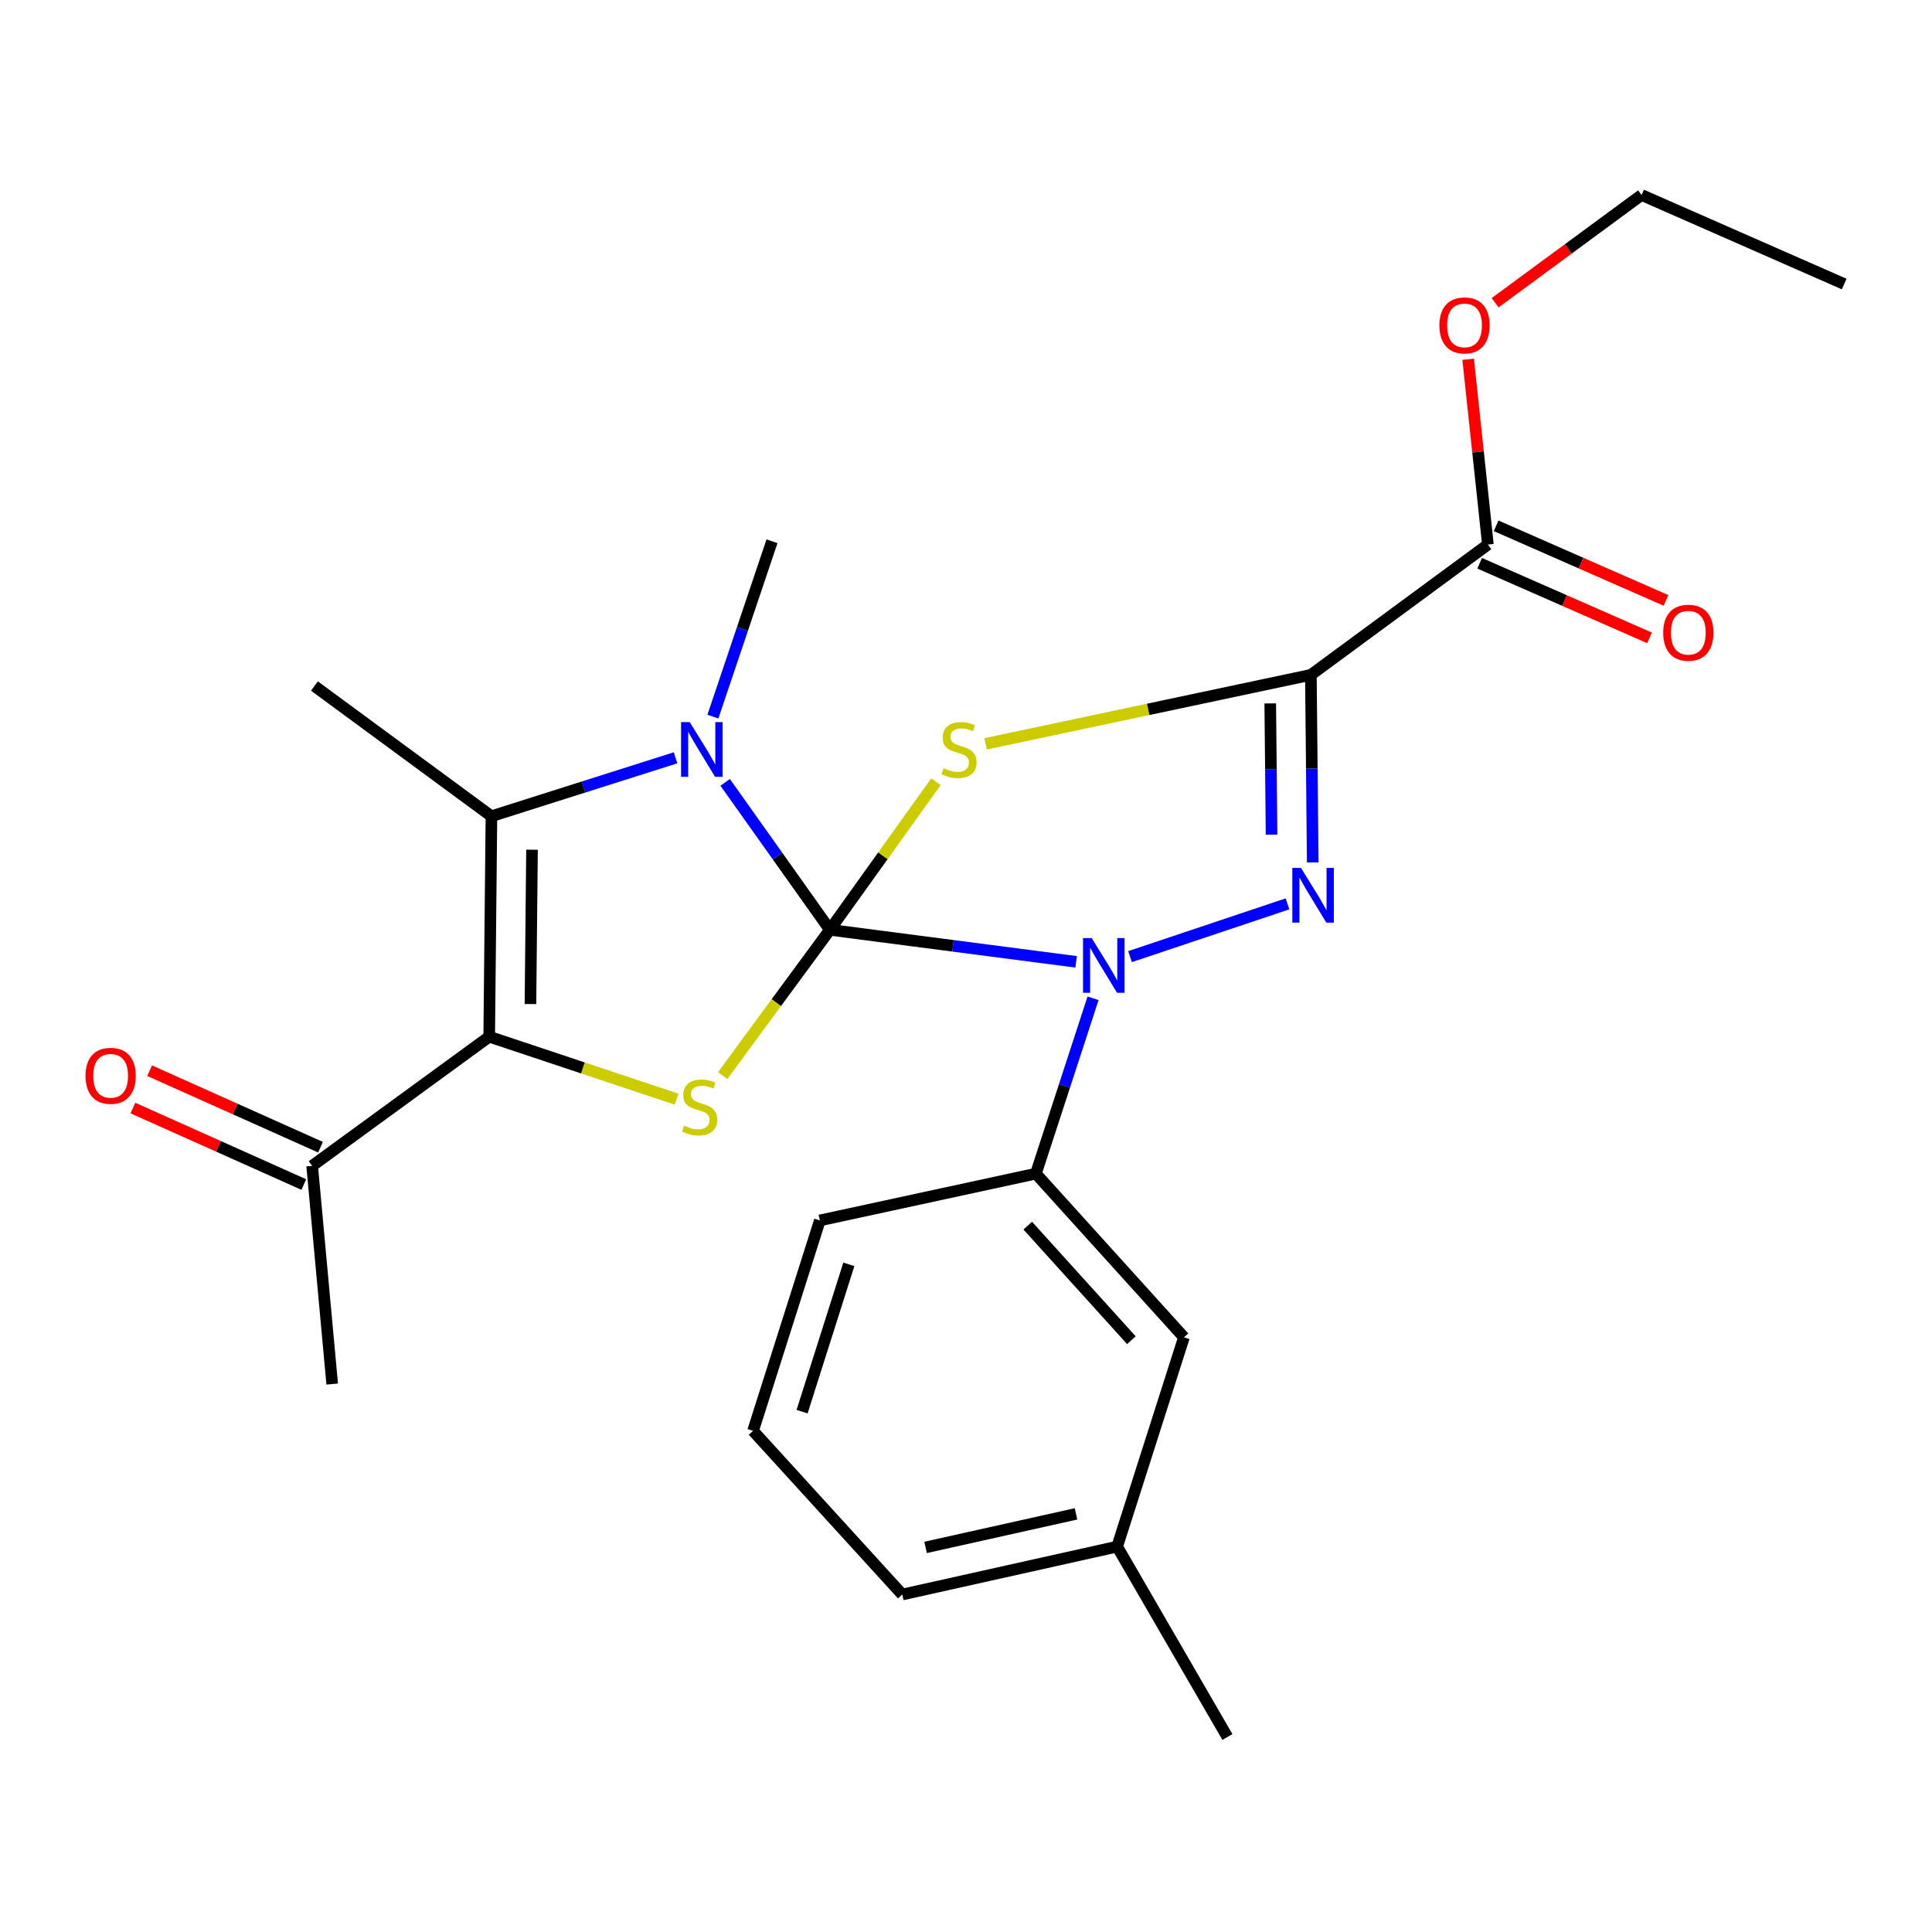 <?xml version='1.0' encoding='iso-8859-1'?>
<svg version='1.1' baseProfile='full'
              xmlns='http://www.w3.org/2000/svg'
                      xmlns:rdkit='http://www.rdkit.org/xml'
                      xmlns:xlink='http://www.w3.org/1999/xlink'
                  xml:space='preserve'
width='1000px' height='1000px' viewBox='0 0 1000 1000'>
<!-- END OF HEADER -->
<rect style='opacity:1.0;fill:#FFFFFF;stroke:none' width='1000' height='1000' x='0' y='0'> </rect>
<path class='bond-0' d='M 429.551,481.27 L 457.001,442.94' style='fill:none;fill-rule:evenodd;stroke:#000000;stroke-width:6px;stroke-linecap:butt;stroke-linejoin:miter;stroke-opacity:1' />
<path class='bond-0' d='M 457.001,442.94 L 484.451,404.61' style='fill:none;fill-rule:evenodd;stroke:#CCCC00;stroke-width:6px;stroke-linecap:butt;stroke-linejoin:miter;stroke-opacity:1' />
<path class='bond-1' d='M 429.551,481.27 L 493.274,489.557' style='fill:none;fill-rule:evenodd;stroke:#000000;stroke-width:6px;stroke-linecap:butt;stroke-linejoin:miter;stroke-opacity:1' />
<path class='bond-1' d='M 493.274,489.557 L 556.998,497.844' style='fill:none;fill-rule:evenodd;stroke:#0000FF;stroke-width:6px;stroke-linecap:butt;stroke-linejoin:miter;stroke-opacity:1' />
<path class='bond-4' d='M 429.551,481.27 L 402.452,443.107' style='fill:none;fill-rule:evenodd;stroke:#000000;stroke-width:6px;stroke-linecap:butt;stroke-linejoin:miter;stroke-opacity:1' />
<path class='bond-4' d='M 402.452,443.107 L 375.352,404.945' style='fill:none;fill-rule:evenodd;stroke:#0000FF;stroke-width:6px;stroke-linecap:butt;stroke-linejoin:miter;stroke-opacity:1' />
<path class='bond-5' d='M 429.551,481.27 L 401.805,518.985' style='fill:none;fill-rule:evenodd;stroke:#000000;stroke-width:6px;stroke-linecap:butt;stroke-linejoin:miter;stroke-opacity:1' />
<path class='bond-5' d='M 401.805,518.985 L 374.059,556.701' style='fill:none;fill-rule:evenodd;stroke:#CCCC00;stroke-width:6px;stroke-linecap:butt;stroke-linejoin:miter;stroke-opacity:1' />
<path class='bond-2' d='M 510.136,385.011 L 594.321,367.16' style='fill:none;fill-rule:evenodd;stroke:#CCCC00;stroke-width:6px;stroke-linecap:butt;stroke-linejoin:miter;stroke-opacity:1' />
<path class='bond-2' d='M 594.321,367.16 L 678.506,349.309' style='fill:none;fill-rule:evenodd;stroke:#000000;stroke-width:6px;stroke-linecap:butt;stroke-linejoin:miter;stroke-opacity:1' />
<path class='bond-3' d='M 584.908,495.149 L 666.409,467.835' style='fill:none;fill-rule:evenodd;stroke:#0000FF;stroke-width:6px;stroke-linecap:butt;stroke-linejoin:miter;stroke-opacity:1' />
<path class='bond-9' d='M 565.77,516.7 L 550.969,562.088' style='fill:none;fill-rule:evenodd;stroke:#0000FF;stroke-width:6px;stroke-linecap:butt;stroke-linejoin:miter;stroke-opacity:1' />
<path class='bond-9' d='M 550.969,562.088 L 536.169,607.477' style='fill:none;fill-rule:evenodd;stroke:#000000;stroke-width:6px;stroke-linecap:butt;stroke-linejoin:miter;stroke-opacity:1' />
<path class='bond-8' d='M 678.506,349.309 L 770.135,281.858' style='fill:none;fill-rule:evenodd;stroke:#000000;stroke-width:6px;stroke-linecap:butt;stroke-linejoin:miter;stroke-opacity:1' />
<path class='bond-26' d='M 678.506,349.309 L 678.992,397.847' style='fill:none;fill-rule:evenodd;stroke:#000000;stroke-width:6px;stroke-linecap:butt;stroke-linejoin:miter;stroke-opacity:1' />
<path class='bond-26' d='M 678.992,397.847 L 679.477,446.386' style='fill:none;fill-rule:evenodd;stroke:#0000FF;stroke-width:6px;stroke-linecap:butt;stroke-linejoin:miter;stroke-opacity:1' />
<path class='bond-26' d='M 657.475,364.082 L 657.815,398.059' style='fill:none;fill-rule:evenodd;stroke:#000000;stroke-width:6px;stroke-linecap:butt;stroke-linejoin:miter;stroke-opacity:1' />
<path class='bond-26' d='M 657.815,398.059 L 658.155,432.036' style='fill:none;fill-rule:evenodd;stroke:#0000FF;stroke-width:6px;stroke-linecap:butt;stroke-linejoin:miter;stroke-opacity:1' />
<path class='bond-7' d='M 349.668,392.237 L 302.016,407.358' style='fill:none;fill-rule:evenodd;stroke:#0000FF;stroke-width:6px;stroke-linecap:butt;stroke-linejoin:miter;stroke-opacity:1' />
<path class='bond-7' d='M 302.016,407.358 L 254.364,422.478' style='fill:none;fill-rule:evenodd;stroke:#000000;stroke-width:6px;stroke-linecap:butt;stroke-linejoin:miter;stroke-opacity:1' />
<path class='bond-14' d='M 368.995,370.92 L 384.29,325.536' style='fill:none;fill-rule:evenodd;stroke:#0000FF;stroke-width:6px;stroke-linecap:butt;stroke-linejoin:miter;stroke-opacity:1' />
<path class='bond-14' d='M 384.29,325.536 L 399.584,280.152' style='fill:none;fill-rule:evenodd;stroke:#000000;stroke-width:6px;stroke-linecap:butt;stroke-linejoin:miter;stroke-opacity:1' />
<path class='bond-6' d='M 350.185,568.927 L 301.698,552.764' style='fill:none;fill-rule:evenodd;stroke:#CCCC00;stroke-width:6px;stroke-linecap:butt;stroke-linejoin:miter;stroke-opacity:1' />
<path class='bond-6' d='M 301.698,552.764 L 253.211,536.602' style='fill:none;fill-rule:evenodd;stroke:#000000;stroke-width:6px;stroke-linecap:butt;stroke-linejoin:miter;stroke-opacity:1' />
<path class='bond-10' d='M 253.211,536.602 L 161.571,603.453' style='fill:none;fill-rule:evenodd;stroke:#000000;stroke-width:6px;stroke-linecap:butt;stroke-linejoin:miter;stroke-opacity:1' />
<path class='bond-25' d='M 253.211,536.602 L 254.364,422.478' style='fill:none;fill-rule:evenodd;stroke:#000000;stroke-width:6px;stroke-linecap:butt;stroke-linejoin:miter;stroke-opacity:1' />
<path class='bond-25' d='M 274.561,519.697 L 275.368,439.811' style='fill:none;fill-rule:evenodd;stroke:#000000;stroke-width:6px;stroke-linecap:butt;stroke-linejoin:miter;stroke-opacity:1' />
<path class='bond-16' d='M 254.364,422.478 L 162.736,355.074' style='fill:none;fill-rule:evenodd;stroke:#000000;stroke-width:6px;stroke-linecap:butt;stroke-linejoin:miter;stroke-opacity:1' />
<path class='bond-12' d='M 765.878,291.553 L 809.835,310.855' style='fill:none;fill-rule:evenodd;stroke:#000000;stroke-width:6px;stroke-linecap:butt;stroke-linejoin:miter;stroke-opacity:1' />
<path class='bond-12' d='M 809.835,310.855 L 853.792,330.157' style='fill:none;fill-rule:evenodd;stroke:#FF0000;stroke-width:6px;stroke-linecap:butt;stroke-linejoin:miter;stroke-opacity:1' />
<path class='bond-12' d='M 774.392,272.163 L 818.349,291.465' style='fill:none;fill-rule:evenodd;stroke:#000000;stroke-width:6px;stroke-linecap:butt;stroke-linejoin:miter;stroke-opacity:1' />
<path class='bond-12' d='M 818.349,291.465 L 862.307,310.766' style='fill:none;fill-rule:evenodd;stroke:#FF0000;stroke-width:6px;stroke-linecap:butt;stroke-linejoin:miter;stroke-opacity:1' />
<path class='bond-15' d='M 770.135,281.858 L 765.026,233.909' style='fill:none;fill-rule:evenodd;stroke:#000000;stroke-width:6px;stroke-linecap:butt;stroke-linejoin:miter;stroke-opacity:1' />
<path class='bond-15' d='M 765.026,233.909 L 759.917,185.96' style='fill:none;fill-rule:evenodd;stroke:#FF0000;stroke-width:6px;stroke-linecap:butt;stroke-linejoin:miter;stroke-opacity:1' />
<path class='bond-11' d='M 536.169,607.477 L 612.808,692.187' style='fill:none;fill-rule:evenodd;stroke:#000000;stroke-width:6px;stroke-linecap:butt;stroke-linejoin:miter;stroke-opacity:1' />
<path class='bond-11' d='M 531.96,634.391 L 585.608,693.689' style='fill:none;fill-rule:evenodd;stroke:#000000;stroke-width:6px;stroke-linecap:butt;stroke-linejoin:miter;stroke-opacity:1' />
<path class='bond-18' d='M 536.169,607.477 L 424.362,631.69' style='fill:none;fill-rule:evenodd;stroke:#000000;stroke-width:6px;stroke-linecap:butt;stroke-linejoin:miter;stroke-opacity:1' />
<path class='bond-13' d='M 165.898,593.789 L 121.676,573.99' style='fill:none;fill-rule:evenodd;stroke:#000000;stroke-width:6px;stroke-linecap:butt;stroke-linejoin:miter;stroke-opacity:1' />
<path class='bond-13' d='M 121.676,573.99 L 77.455,554.191' style='fill:none;fill-rule:evenodd;stroke:#FF0000;stroke-width:6px;stroke-linecap:butt;stroke-linejoin:miter;stroke-opacity:1' />
<path class='bond-13' d='M 157.244,613.117 L 113.022,593.319' style='fill:none;fill-rule:evenodd;stroke:#000000;stroke-width:6px;stroke-linecap:butt;stroke-linejoin:miter;stroke-opacity:1' />
<path class='bond-13' d='M 113.022,593.319 L 68.801,573.52' style='fill:none;fill-rule:evenodd;stroke:#FF0000;stroke-width:6px;stroke-linecap:butt;stroke-linejoin:miter;stroke-opacity:1' />
<path class='bond-20' d='M 161.571,603.453 L 171.948,716.389' style='fill:none;fill-rule:evenodd;stroke:#000000;stroke-width:6px;stroke-linecap:butt;stroke-linejoin:miter;stroke-opacity:1' />
<path class='bond-17' d='M 612.808,692.187 L 578.242,800.523' style='fill:none;fill-rule:evenodd;stroke:#000000;stroke-width:6px;stroke-linecap:butt;stroke-linejoin:miter;stroke-opacity:1' />
<path class='bond-22' d='M 773.884,156.689 L 811.776,128.809' style='fill:none;fill-rule:evenodd;stroke:#FF0000;stroke-width:6px;stroke-linecap:butt;stroke-linejoin:miter;stroke-opacity:1' />
<path class='bond-22' d='M 811.776,128.809 L 849.669,100.93' style='fill:none;fill-rule:evenodd;stroke:#000000;stroke-width:6px;stroke-linecap:butt;stroke-linejoin:miter;stroke-opacity:1' />
<path class='bond-23' d='M 578.242,800.523 L 635.304,899.07' style='fill:none;fill-rule:evenodd;stroke:#000000;stroke-width:6px;stroke-linecap:butt;stroke-linejoin:miter;stroke-opacity:1' />
<path class='bond-27' d='M 578.242,800.523 L 467.012,825.324' style='fill:none;fill-rule:evenodd;stroke:#000000;stroke-width:6px;stroke-linecap:butt;stroke-linejoin:miter;stroke-opacity:1' />
<path class='bond-27' d='M 556.948,783.573 L 479.087,800.934' style='fill:none;fill-rule:evenodd;stroke:#000000;stroke-width:6px;stroke-linecap:butt;stroke-linejoin:miter;stroke-opacity:1' />
<path class='bond-19' d='M 424.362,631.69 L 389.784,740.602' style='fill:none;fill-rule:evenodd;stroke:#000000;stroke-width:6px;stroke-linecap:butt;stroke-linejoin:miter;stroke-opacity:1' />
<path class='bond-19' d='M 439.36,654.435 L 415.155,730.674' style='fill:none;fill-rule:evenodd;stroke:#000000;stroke-width:6px;stroke-linecap:butt;stroke-linejoin:miter;stroke-opacity:1' />
<path class='bond-21' d='M 389.784,740.602 L 467.012,825.324' style='fill:none;fill-rule:evenodd;stroke:#000000;stroke-width:6px;stroke-linecap:butt;stroke-linejoin:miter;stroke-opacity:1' />
<path class='bond-24' d='M 849.669,100.93 L 954.545,147.015' style='fill:none;fill-rule:evenodd;stroke:#000000;stroke-width:6px;stroke-linecap:butt;stroke-linejoin:miter;stroke-opacity:1' />
<path  class='atom-1' d='M 488.402 397.643
Q 488.722 397.763, 490.042 398.323
Q 491.362 398.883, 492.802 399.243
Q 494.282 399.563, 495.722 399.563
Q 498.402 399.563, 499.962 398.283
Q 501.522 396.963, 501.522 394.683
Q 501.522 393.123, 500.722 392.163
Q 499.962 391.203, 498.762 390.683
Q 497.562 390.163, 495.562 389.563
Q 493.042 388.803, 491.522 388.083
Q 490.042 387.363, 488.962 385.843
Q 487.922 384.323, 487.922 381.763
Q 487.922 378.203, 490.322 376.003
Q 492.762 373.803, 497.562 373.803
Q 500.842 373.803, 504.562 375.363
L 503.642 378.443
Q 500.242 377.043, 497.682 377.043
Q 494.922 377.043, 493.402 378.203
Q 491.882 379.323, 491.922 381.283
Q 491.922 382.803, 492.682 383.723
Q 493.482 384.643, 494.602 385.163
Q 495.762 385.683, 497.682 386.283
Q 500.242 387.083, 501.762 387.883
Q 503.282 388.683, 504.362 390.323
Q 505.482 391.923, 505.482 394.683
Q 505.482 398.603, 502.842 400.723
Q 500.242 402.803, 495.882 402.803
Q 493.362 402.803, 491.442 402.243
Q 489.562 401.723, 487.322 400.803
L 488.402 397.643
' fill='#CCCC00'/>
<path  class='atom-2' d='M 565.052 485.546
L 574.332 500.546
Q 575.252 502.026, 576.732 504.706
Q 578.212 507.386, 578.292 507.546
L 578.292 485.546
L 582.052 485.546
L 582.052 513.866
L 578.172 513.866
L 568.212 497.466
Q 567.052 495.546, 565.812 493.346
Q 564.612 491.146, 564.252 490.466
L 564.252 513.866
L 560.572 513.866
L 560.572 485.546
L 565.052 485.546
' fill='#0000FF'/>
<path  class='atom-4' d='M 673.387 449.238
L 682.667 464.238
Q 683.587 465.718, 685.067 468.398
Q 686.547 471.078, 686.627 471.238
L 686.627 449.238
L 690.387 449.238
L 690.387 477.558
L 686.507 477.558
L 676.547 461.158
Q 675.387 459.238, 674.147 457.038
Q 672.947 454.838, 672.587 454.158
L 672.587 477.558
L 668.907 477.558
L 668.907 449.238
L 673.387 449.238
' fill='#0000FF'/>
<path  class='atom-5' d='M 357.005 373.763
L 366.285 388.763
Q 367.205 390.243, 368.685 392.923
Q 370.165 395.603, 370.245 395.763
L 370.245 373.763
L 374.005 373.763
L 374.005 402.083
L 370.125 402.083
L 360.165 385.683
Q 359.005 383.763, 357.765 381.563
Q 356.565 379.363, 356.205 378.683
L 356.205 402.083
L 352.525 402.083
L 352.525 373.763
L 357.005 373.763
' fill='#0000FF'/>
<path  class='atom-6' d='M 354.135 582.63
Q 354.455 582.75, 355.775 583.31
Q 357.095 583.87, 358.535 584.23
Q 360.015 584.55, 361.455 584.55
Q 364.135 584.55, 365.695 583.27
Q 367.255 581.95, 367.255 579.67
Q 367.255 578.11, 366.455 577.15
Q 365.695 576.19, 364.495 575.67
Q 363.295 575.15, 361.295 574.55
Q 358.775 573.79, 357.255 573.07
Q 355.775 572.35, 354.695 570.83
Q 353.655 569.31, 353.655 566.75
Q 353.655 563.19, 356.055 560.99
Q 358.495 558.79, 363.295 558.79
Q 366.575 558.79, 370.295 560.35
L 369.375 563.43
Q 365.975 562.03, 363.415 562.03
Q 360.655 562.03, 359.135 563.19
Q 357.615 564.31, 357.655 566.27
Q 357.655 567.79, 358.415 568.71
Q 359.215 569.63, 360.335 570.15
Q 361.495 570.67, 363.415 571.27
Q 365.975 572.07, 367.495 572.87
Q 369.015 573.67, 370.095 575.31
Q 371.215 576.91, 371.215 579.67
Q 371.215 583.59, 368.575 585.71
Q 365.975 587.79, 361.615 587.79
Q 359.095 587.79, 357.175 587.23
Q 355.295 586.71, 353.055 585.79
L 354.135 582.63
' fill='#CCCC00'/>
<path  class='atom-13' d='M 860.882 327.494
Q 860.882 320.694, 864.242 316.894
Q 867.602 313.094, 873.882 313.094
Q 880.162 313.094, 883.522 316.894
Q 886.882 320.694, 886.882 327.494
Q 886.882 334.374, 883.482 338.294
Q 880.082 342.174, 873.882 342.174
Q 867.642 342.174, 864.242 338.294
Q 860.882 334.414, 860.882 327.494
M 873.882 338.974
Q 878.202 338.974, 880.522 336.094
Q 882.882 333.174, 882.882 327.494
Q 882.882 321.934, 880.522 319.134
Q 878.202 316.294, 873.882 316.294
Q 869.562 316.294, 867.202 319.094
Q 864.882 321.894, 864.882 327.494
Q 864.882 333.214, 867.202 336.094
Q 869.562 338.974, 873.882 338.974
' fill='#FF0000'/>
<path  class='atom-14' d='M 44.271 556.836
Q 44.271 550.036, 47.631 546.236
Q 50.991 542.436, 57.271 542.436
Q 63.551 542.436, 66.911 546.236
Q 70.271 550.036, 70.271 556.836
Q 70.271 563.716, 66.871 567.636
Q 63.471 571.516, 57.271 571.516
Q 51.031 571.516, 47.631 567.636
Q 44.271 563.756, 44.271 556.836
M 57.271 568.316
Q 61.591 568.316, 63.911 565.436
Q 66.271 562.516, 66.271 556.836
Q 66.271 551.276, 63.911 548.476
Q 61.591 545.636, 57.271 545.636
Q 52.951 545.636, 50.591 548.436
Q 48.271 551.236, 48.271 556.836
Q 48.271 562.556, 50.591 565.436
Q 52.951 568.316, 57.271 568.316
' fill='#FF0000'/>
<path  class='atom-16' d='M 745.04 168.426
Q 745.04 161.626, 748.4 157.826
Q 751.76 154.026, 758.04 154.026
Q 764.32 154.026, 767.68 157.826
Q 771.04 161.626, 771.04 168.426
Q 771.04 175.306, 767.64 179.226
Q 764.24 183.106, 758.04 183.106
Q 751.8 183.106, 748.4 179.226
Q 745.04 175.346, 745.04 168.426
M 758.04 179.906
Q 762.36 179.906, 764.68 177.026
Q 767.04 174.106, 767.04 168.426
Q 767.04 162.866, 764.68 160.066
Q 762.36 157.226, 758.04 157.226
Q 753.72 157.226, 751.36 160.026
Q 749.04 162.826, 749.04 168.426
Q 749.04 174.146, 751.36 177.026
Q 753.72 179.906, 758.04 179.906
' fill='#FF0000'/>
</svg>
